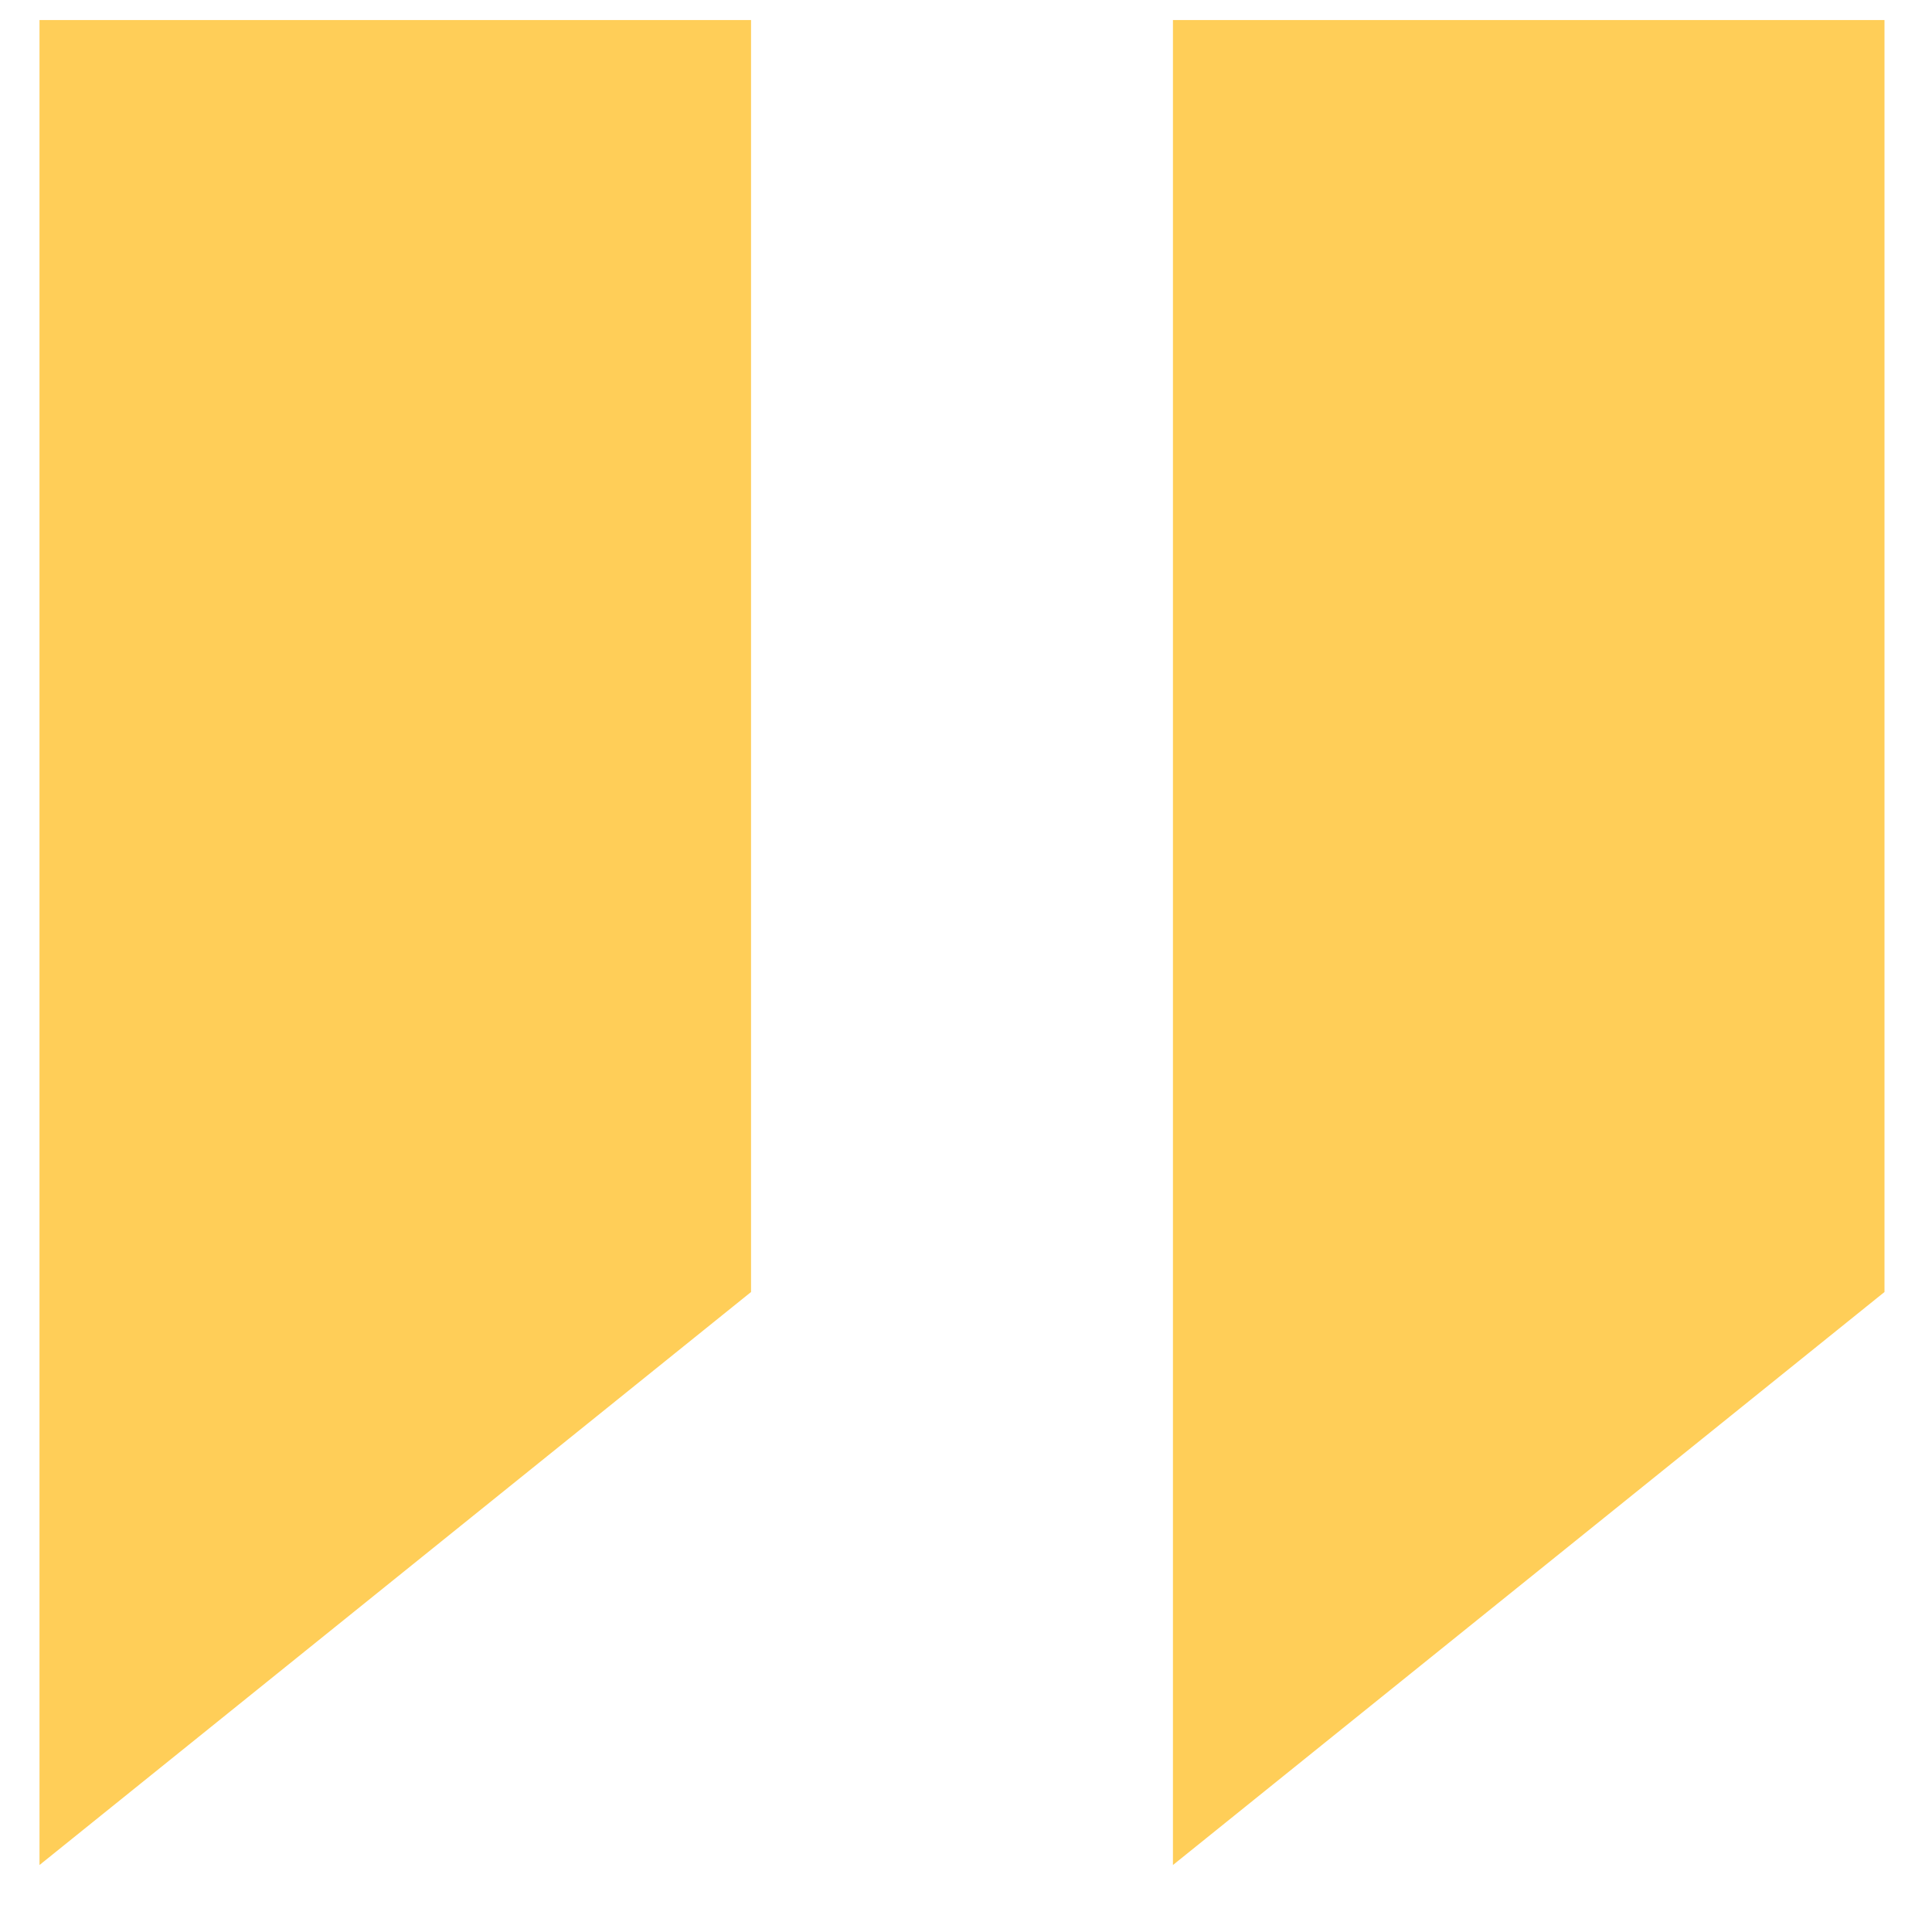 <svg width="27" height="27" viewBox="0 0 27 27" fill="none" xmlns="http://www.w3.org/2000/svg">
<path d="M0.552 0.28H10.496V18.056L0.552 26.064V0.28ZM16.392 0.28H26.336V18.056L16.392 26.064V0.28Z" fill="#FFCE58"/>
</svg>
